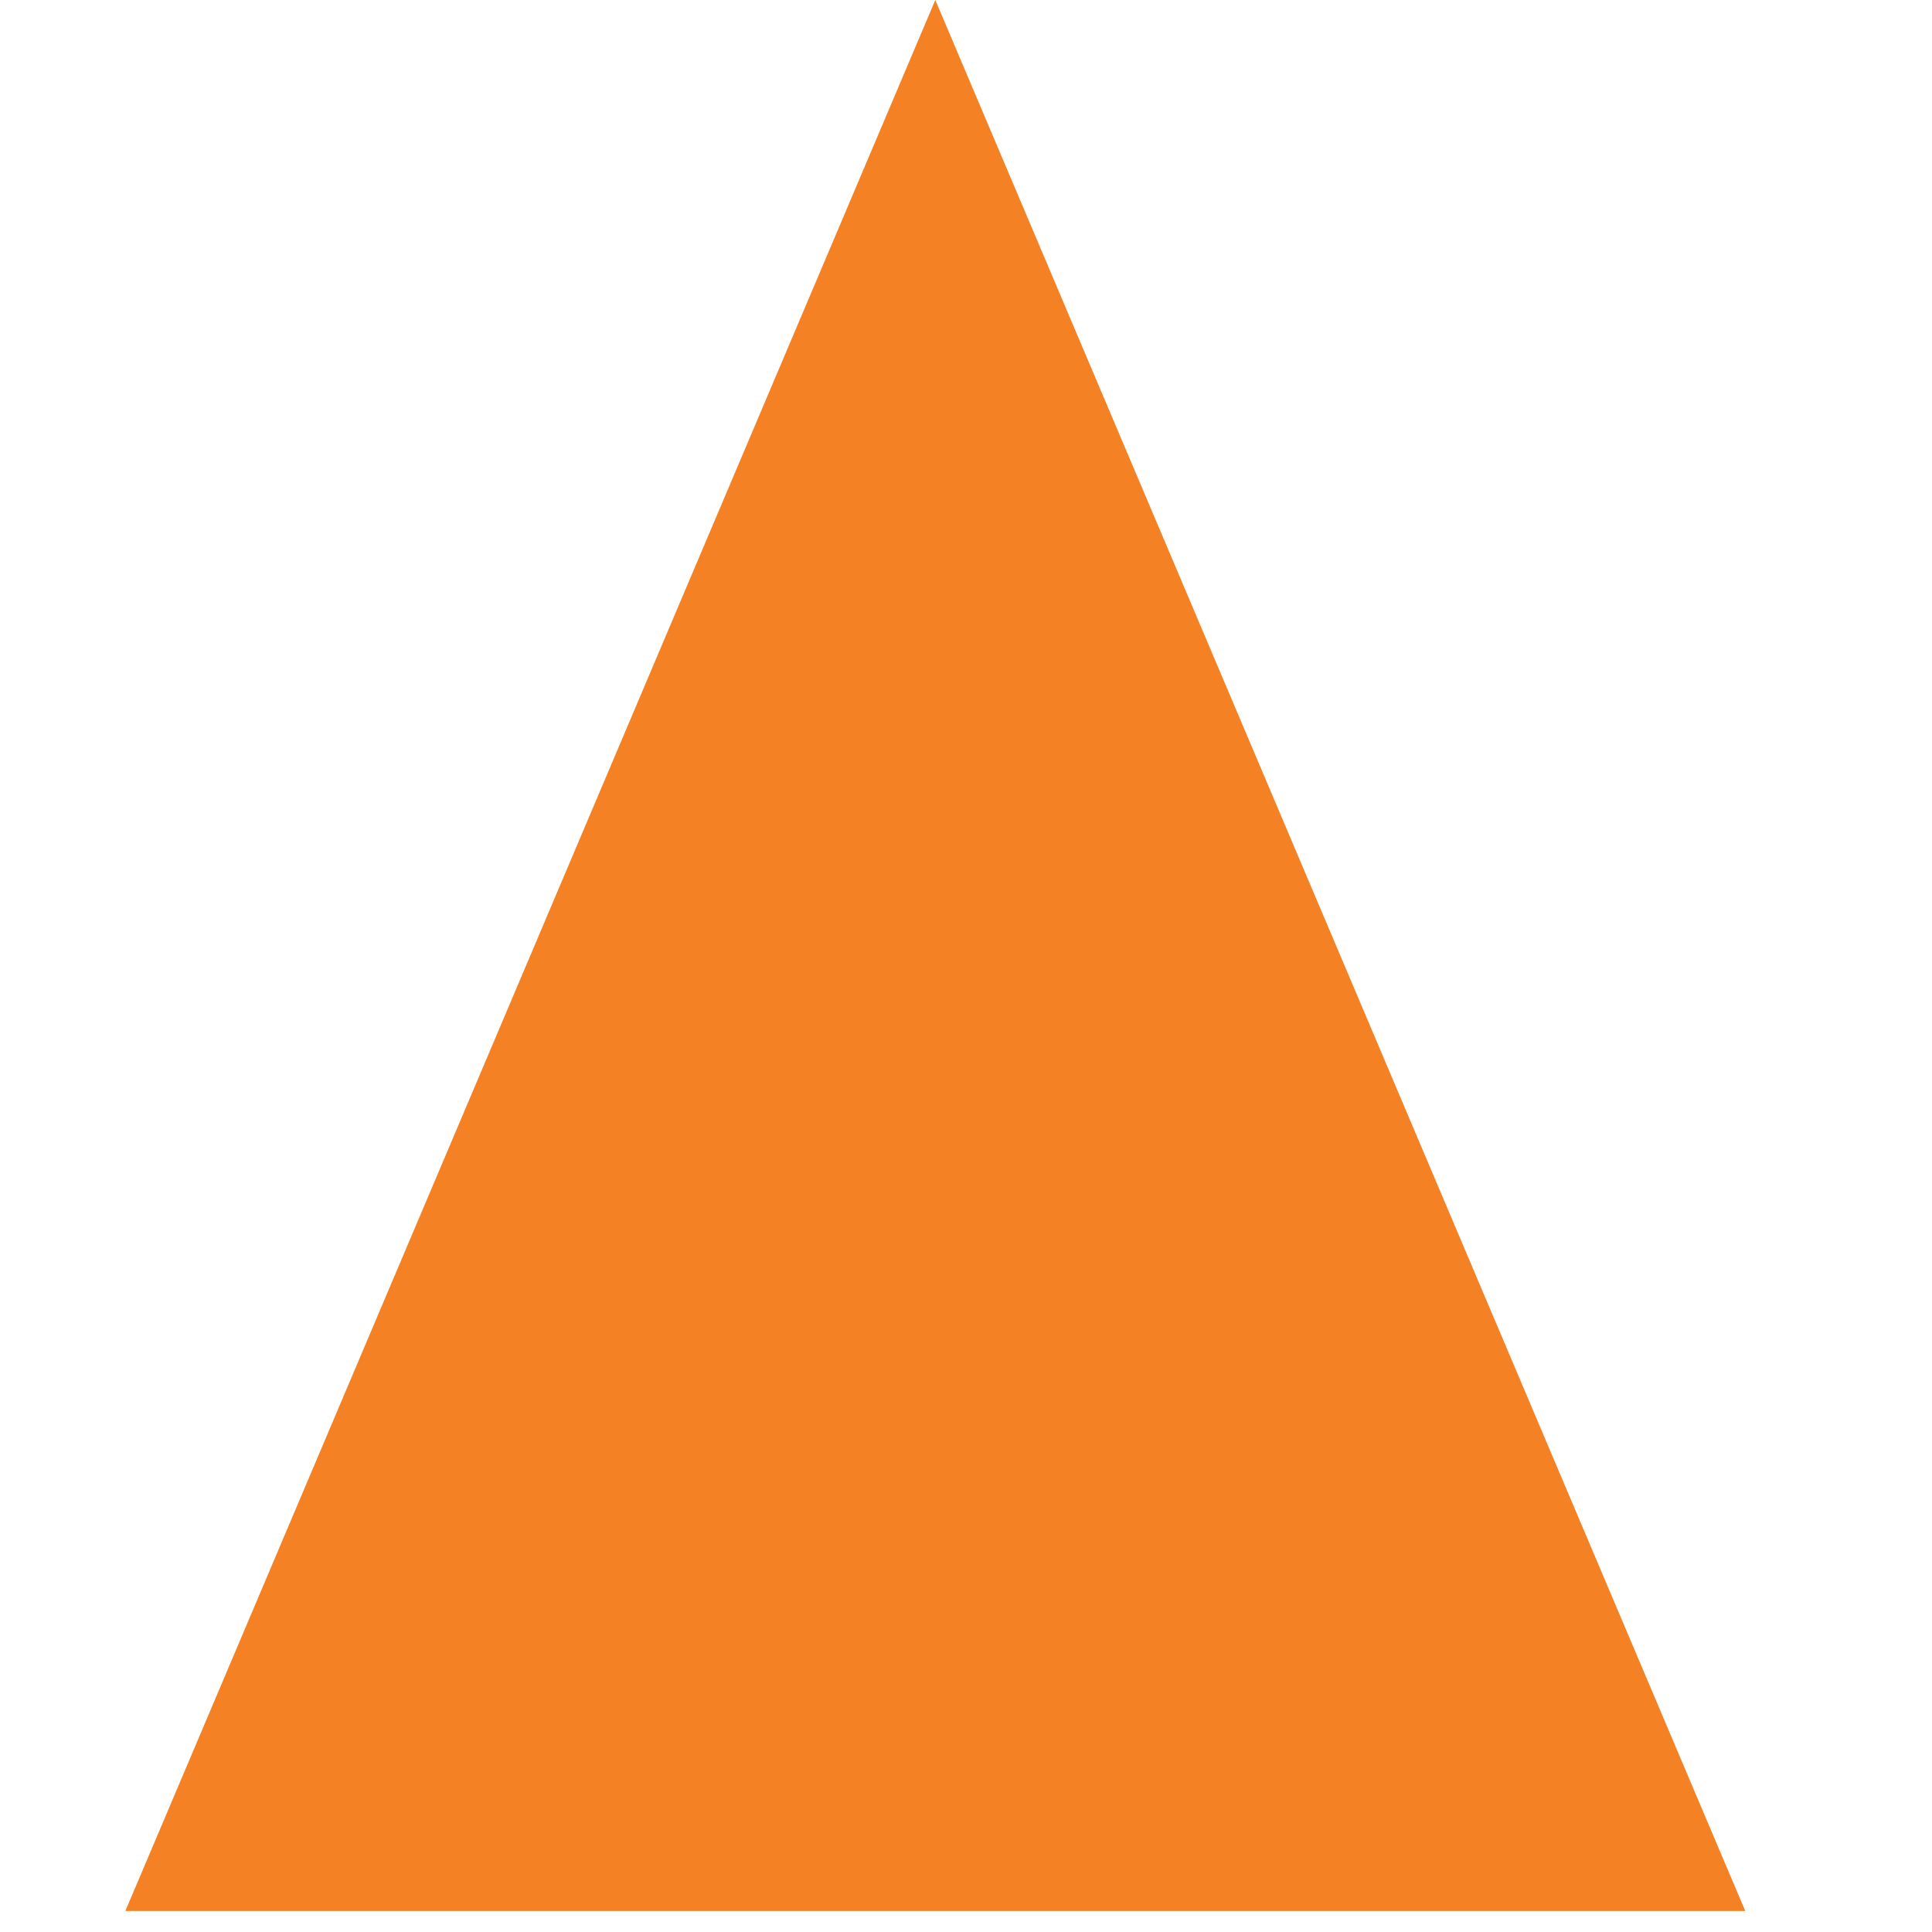<?xml version="1.0" encoding="utf-8"?>
<svg xmlns="http://www.w3.org/2000/svg" fill="none" height="100%" overflow="visible" preserveAspectRatio="none" style="display: block;" viewBox="0 0 9 9" width="100%">
<path d="M4.357 0L8.13 8.902H0.584L4.357 0Z" fill="#F48124" id="Polygon 4"/>
</svg>